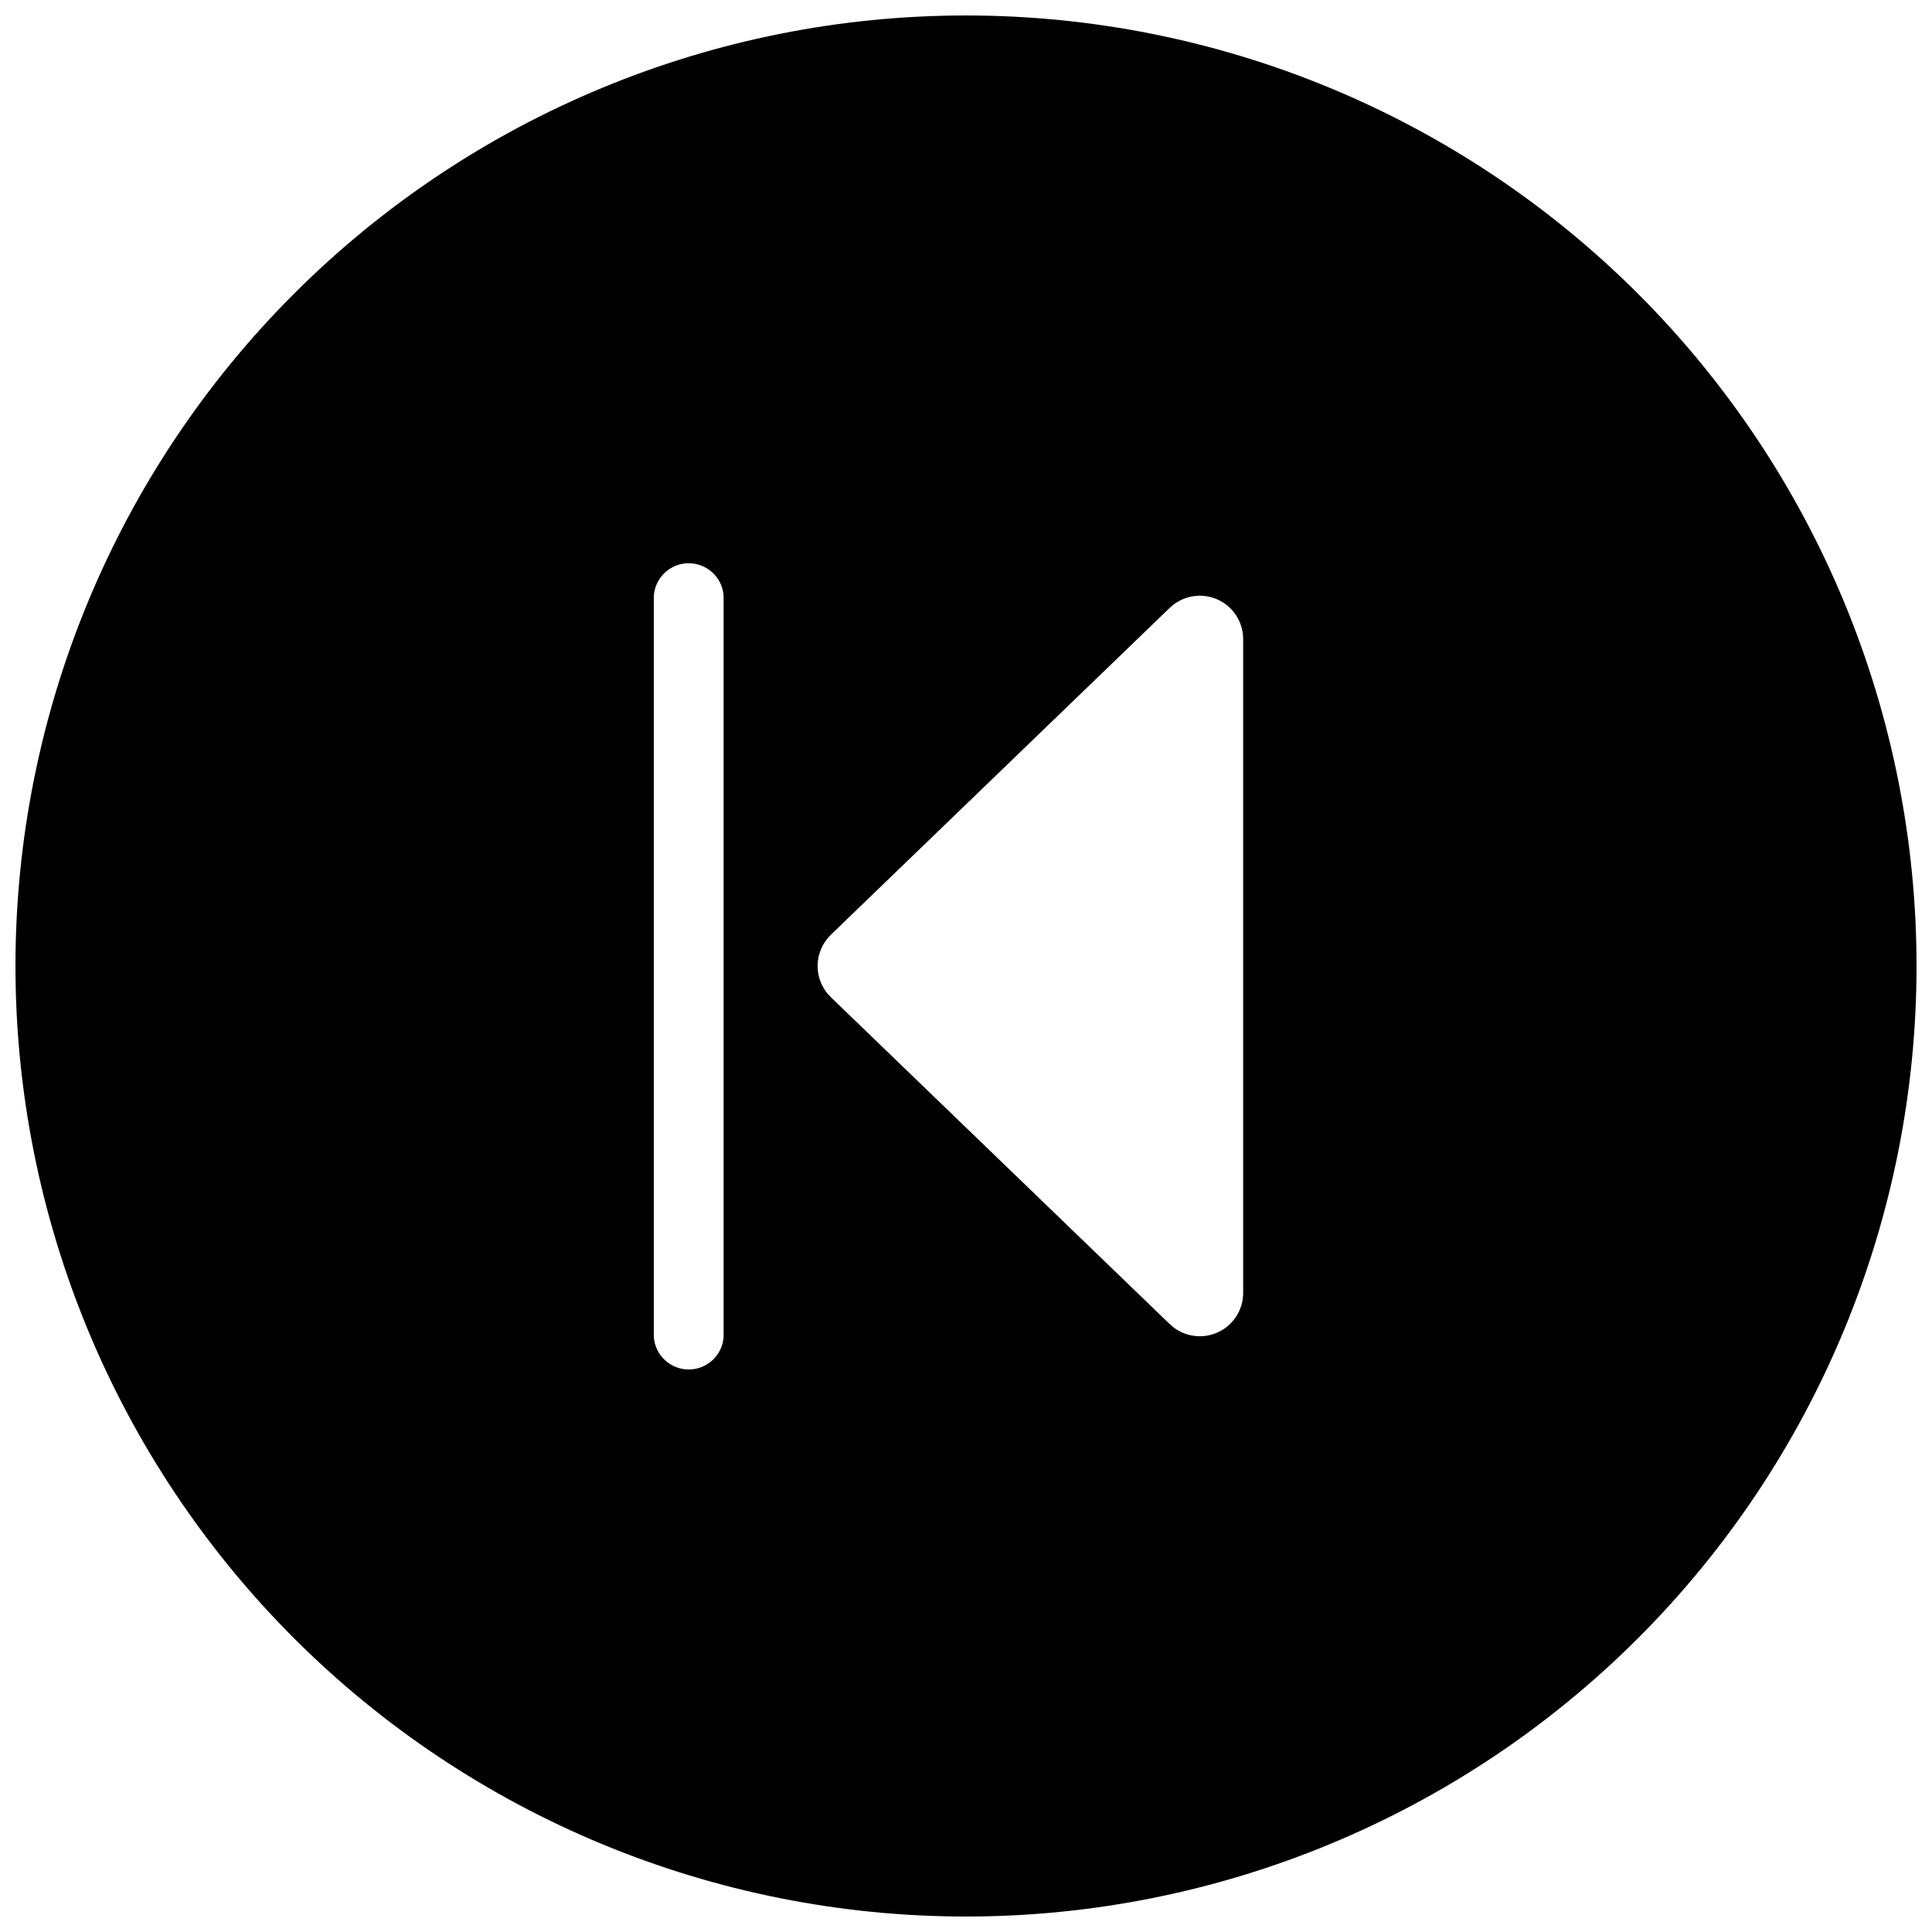 <?xml version="1.0" encoding="UTF-8"?>
<!-- Uploaded to: ICON Repo, www.iconrepo.com, Generator: ICON Repo Mixer Tools -->
<svg width="800px" height="800px" version="1.1" viewBox="144 144 512 512" xmlns="http://www.w3.org/2000/svg">
 <defs>
  <clipPath id="a">
   <path d="m148.09 148.09h503.81v503.81h-503.81z"/>
  </clipPath>
 </defs>
 <g clip-path="url(#a)">
  <path d="m400 651.9c66.809 0 130.88-26.539 178.12-73.781 47.242-47.242 73.781-111.31 73.781-178.12 0-66.812-26.539-130.88-73.781-178.12-47.242-47.242-111.31-73.781-178.12-73.781-66.812 0-130.88 26.539-178.12 73.781s-73.781 111.31-73.781 178.12c0 66.809 26.539 130.88 73.781 178.12 47.242 47.242 111.31 73.781 178.12 73.781zm-35.824-260.17 89.828-86.656 0.004 0.004c3.316-3.191 8.215-4.09 12.449-2.293 4.238 1.801 6.988 5.953 6.996 10.555v173.31c-0.008 4.602-2.758 8.754-6.996 10.555-4.234 1.801-9.133 0.898-12.449-2.289l-89.832-86.656c-2.238-2.164-3.504-5.148-3.504-8.262 0-3.117 1.266-6.098 3.504-8.266zm-46.902-89.879c0.355-4.84 4.391-8.586 9.246-8.586 4.852 0 8.887 3.746 9.242 8.586v196.49c-0.355 4.84-4.391 8.586-9.242 8.586-4.856 0-8.891-3.746-9.246-8.586z"/>
 </g>
</svg>